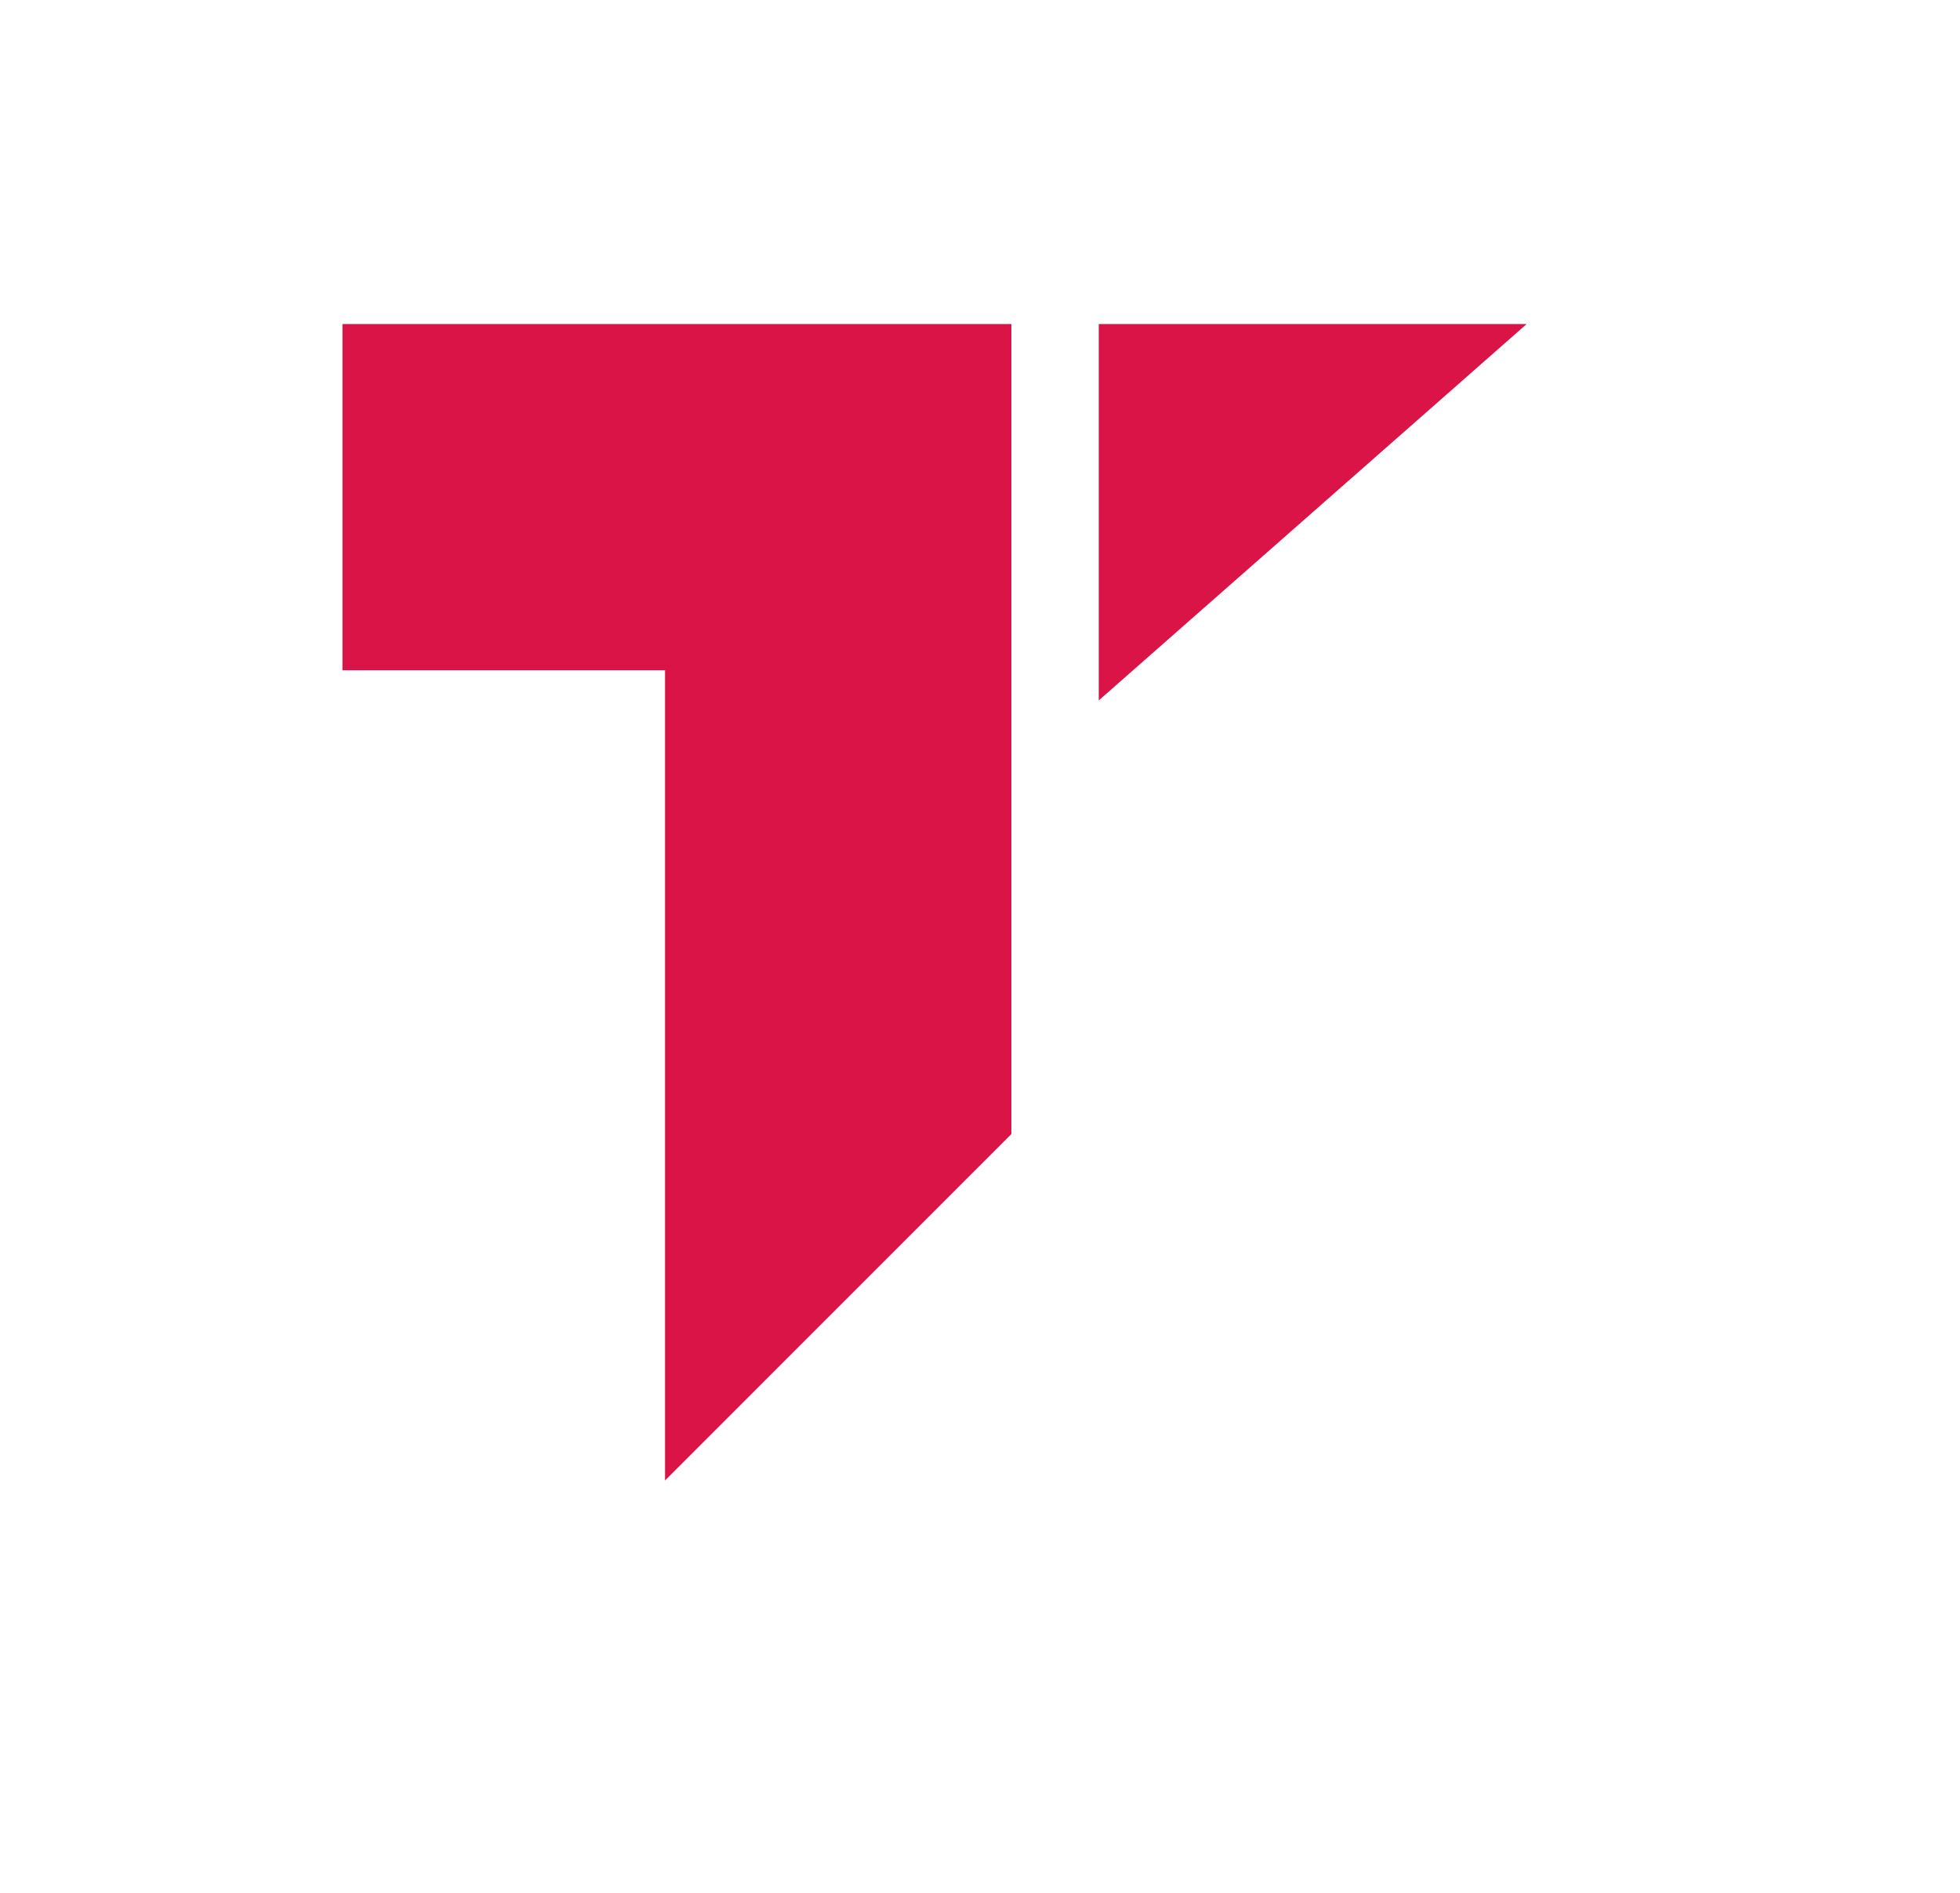 <?xml version="1.0" encoding="utf-8"?>
<!-- Generator: Adobe Illustrator 27.6.1, SVG Export Plug-In . SVG Version: 6.00 Build 0)  -->
<svg version="1.1" id="Capa_2" xmlns="http://www.w3.org/2000/svg" xmlns:xlink="http://www.w3.org/1999/xlink" x="0px" y="0px"
	 viewBox="0 0 288 278.22" style="enable-background:new 0 0 288 278.22;" xml:space="preserve">
<style type="text/css">
	.st0{fill:none;}
	.st1{fill:#DA1446;}
	.st2{fill:#DA1446;stroke:url(#Unnamed_Pattern);stroke-miterlimit:10;}
	.st3{fill:#0866FF;}
	.st4{fill:#FFFFFF;}
	.st5{fill:#0967FF;}
	.st6{fill:#0C68FF;}
	.st7{fill:#0D69FF;}
	.st8{fill:#ECF1F8;}
	.st9{fill:#EDF1F8;}
	.st10{fill:#0765FF;}
	.st11{fill:#F4F8FF;}
	.st12{fill:#1971FF;}
	.st13{fill:#A444FE;}
	.st14{fill:#010101;}
	.st15{fill:#FAFAFA;}
	.st16{fill:#131313;}
	.st17{fill:#040404;}
	.st18{fill:#2A2A2A;}
</style>
<pattern  y="-147.65" width="321.11" height="534.54" patternUnits="userSpaceOnUse" id="Unnamed_Pattern" viewBox="1.68 -534.54 321.11 534.54" style="overflow:visible;">
	<g>
		<rect x="1.68" y="-534.54" class="st0" width="321.11" height="534.54"/>
		<g>
			<path class="st1" d="M322.79-396.48c-3.41-7.72-4.57-16.12-6.4-24.2c-2.74-12.12-9.22-22.28-14.18-33.25
				c-4.41-9.77-11.42-17.82-18.18-25.56c-6.74-7.71-14.64-14.74-22.87-21.34c-13.51-10.84-28.51-18.51-44.33-24.59
				c-10.66-4.1-22.16-5.91-33.47-7.92c-1.11-0.2-2.14-0.78-3.21-1.19c-11.4,0-22.79,0-34.19,0c-11.03,2.36-22.16,4.33-33.06,7.2
				c-12.34,3.25-23.46,9.64-34.32,16.06c-11.69,6.91-22.08,15.61-31.64,25.53c-11.32,11.74-20.87,24.4-27.95,39.06
				c-6.13,12.67-11.36,25.42-14.26,39.46C0-384.24,0.99-361.73,6.2-339.24c3.49,15.06,10.19,29.11,15.95,43.36
				c9.22,22.81,20.46,44.81,32.4,66.32c7.57,13.63,15.23,27.26,23.13,40.73c6.58,11.21,13.34,22.35,19.97,33.53
				c11.32,19.11,23.92,37.46,36.18,56.01c8.44,12.78,17.34,25.26,25.75,38.06c2.56,3.9,3.8,3.01,5.93-0.18
				c8.43-12.63,17.39-24.92,25.44-37.78c7.44-11.89,15.6-23.29,22.61-35.49c5.21-9.06,11.21-17.75,16.77-26.67
				c10.53-16.86,20.7-33.92,30.31-51.33c9.4-17.03,18.56-34.16,27.07-51.68c6.31-12.98,12.32-26.05,17.84-39.37
				c4.4-10.62,9.04-21.07,11.45-32.48c1.43-6.77,2.72-13.77,5.77-20.15C322.79-369.73,322.79-383.11,322.79-396.48z M258.58-372.93
				c-0.77,52.84-44.45,95.59-95.83,95.7c-54.69,0.11-97.33-44.61-97.05-97.73c0.25-49.76,44.21-96.31,96.39-94.67
				C211.03-472.24,259.36-426.32,258.58-372.93z"/>
			<path class="st1" d="M143.6,0c-11.63-2.44-23.33-4.49-34.96-6.91c-10.02-2.08-18.63-6.9-27.62-11.13
				c-8.82-4.15-15.38-10.81-21.95-17.9c-10.4-11.22-11.91-31.48-3.22-43.96c9.09-13.07,21.8-20.85,35.64-27.48
				c4.71-2.25,8-2.02,9.48,3.84c0.9,3.58,3.85,7.28,3.24,10.42c-0.62,3.21-5.95,2.87-8.84,4.81c-7.75,5.22-16.69,8.85-22.19,17.07
				c-4.66,6.95-7.37,13.45,0.71,23.32c11.16,13.63,26.69,19.78,42.6,23.76c22.88,5.72,46.34,6.39,69.98,3.54
				c10.94-1.32,21.7-2.62,31.93-6.71c13.09-5.24,25.98-10.87,34.56-22.98c3.53-4.99,4.58-9.93,1.87-15.88
				c-3.8-8.36-10.87-13.05-18.06-17.7c-3.61-2.34-7.32-4.89-11.36-6.11c-5.43-1.64-5.53-4.28-3.11-8.35
				c0.1-0.16,0.12-0.37,0.19-0.56c4.19-11.54,4.93-12.1,15.8-6.13c11.29,6.21,22.56,12.75,29.78,24.05
				c5.17,8.09,7.71,17.12,5.85,26.58c-3.09,15.72-12.75,26.61-26.83,33.84c-4.52,2.32-8.54,5.47-13.26,7.56
				c-15.56,6.87-32.12,9.41-48.73,11.83C183.78-1,182.32-1.26,181.32,0C168.75,0,156.18,0,143.6,0z"/>
		</g>
	</g>
</pattern>
<g>
	<polygon class="st1" points="148.61,47.62 148.61,166.67 97.72,217.58 97.72,98.5 50.32,98.5 50.32,47.62 	"/>
	<polyline class="st1" points="161.45,102.94 161.45,47.62 224.33,47.62 	"/>
</g>
<g>
	<path class="st2" d="M-250.13-325.1c-3.06,6.39-4.35,13.38-5.77,20.15c-2.4,11.41-7.05,21.87-11.45,32.48
		c-5.51,13.32-11.53,26.38-17.84,39.37c-8.52,17.52-17.67,34.65-27.07,51.68c-9.61,17.4-19.78,34.46-30.31,51.33
		c-5.57,8.92-11.57,17.61-16.77,26.67c-7.01,12.21-15.18,23.6-22.61,35.49c-8.05,12.87-17.01,25.15-25.44,37.78
		c-2.13,3.19-3.37,4.08-5.93,0.18c-8.41-12.8-17.3-25.28-25.75-38.06c-12.25-18.55-24.86-36.9-36.18-56.01
		c-6.62-11.18-13.39-22.32-19.97-33.53c-7.9-13.47-15.57-27.09-23.13-40.73c-11.94-21.51-23.18-43.51-32.4-66.32
		c-5.76-14.25-12.46-28.3-15.95-43.36c-5.21-22.49-6.2-45.01-1.47-67.99c2.89-14.04,8.13-26.79,14.26-39.46
		c7.09-14.66,16.64-27.32,27.95-39.06c9.56-9.92,19.95-18.62,31.64-25.53c10.86-6.42,21.98-12.81,34.32-16.06
		c10.9-2.87,22.03-4.83,33.06-7.2c11.4,0,22.79,0,34.19,0c1.07,0.41,2.1,0.99,3.21,1.19c11.31,2.01,22.81,3.82,33.47,7.92
		c15.82,6.08,30.82,13.75,44.33,24.59c8.23,6.6,16.13,13.63,22.87,21.34c6.77,7.74,13.77,15.79,18.18,25.56
		c4.96,10.98,11.43,21.13,14.18,33.25c1.83,8.08,2.99,16.48,6.4,24.2C-250.13-351.85-250.13-338.48-250.13-325.1z M-410.84-438.37
		c-52.18-1.64-96.14,44.9-96.39,94.67c-0.27,53.12,42.37,97.85,97.05,97.73c51.38-0.11,95.06-42.86,95.83-95.7
		C-313.56-395.07-361.89-440.98-410.84-438.37z"/>
	<path class="st2" d="M-429.32,31.26c-11.63-2.44-23.33-4.49-34.96-6.91c-10.02-2.08-18.63-6.9-27.62-11.13
		c-8.82-4.15-15.38-10.81-21.95-17.9c-10.4-11.22-11.91-31.48-3.22-43.96c9.09-13.07,21.8-20.85,35.64-27.48
		c4.71-2.25,8-2.02,9.48,3.84c0.9,3.58,3.85,7.28,3.24,10.42c-0.62,3.21-5.95,2.87-8.84,4.81c-7.75,5.22-16.69,8.85-22.19,17.07
		c-4.66,6.95-7.37,13.45,0.71,23.32c11.16,13.63,26.69,19.78,42.6,23.76c22.88,5.72,46.34,6.39,69.98,3.54
		c10.94-1.32,21.7-2.62,31.93-6.71c13.09-5.24,25.98-10.87,34.56-22.98c3.53-4.99,4.58-9.93,1.87-15.88
		c-3.8-8.36-10.87-13.05-18.06-17.7c-3.61-2.34-7.32-4.89-11.36-6.11c-5.43-1.64-5.53-4.28-3.11-8.35c0.1-0.16,0.12-0.37,0.19-0.56
		c4.19-11.54,4.93-12.1,15.8-6.13c11.29,6.21,22.56,12.75,29.78,24.05c5.17,8.09,7.71,17.12,5.85,26.58
		c-3.09,15.72-12.75,26.61-26.83,33.84c-4.52,2.32-8.54,5.47-13.26,7.56c-15.56,6.87-32.12,9.41-48.73,11.83
		c-1.33,0.19-2.79-0.06-3.78,1.19C-404.17,31.26-416.74,31.26-429.32,31.26z"/>
</g>
<g>
	<path class="st1" d="M84.93-501.21c2.37-10.64,4.46-21.36,7.21-31.91c1.42-5.45,3.33-10.98,6.14-15.81
		c6.74-11.59,12.44-23.68,21.02-34.4c6.01-7.52,12.66-14.36,19.49-20.73c9.27-8.66,19.53-16.56,31.47-21.79
		c7.69-3.36,14.82-7.94,22.95-10.42c19.94-6.08,40.21-9.52,61.14-8.5c12.55,0.61,24.73,3.57,36.96,5.93
		c7.17,1.39,14.19,4.59,20.7,8.05c11.26,5.99,22.51,11.82,32.73,19.97c8.57,6.84,16.53,14.16,23.61,22.21
		c15.47,17.61,26.99,38.02,32.82,60.62c6.18,23.95,8.2,48.42,1.94,73.2c-3.08,12.21-7.31,23.84-11.64,35.55
		c-5.23,14.15-11.76,27.7-17.84,41.47c-4.52,10.23-10.5,19.59-15.13,29.65c-10.38,22.55-23.35,43.66-35.79,65.03
		c-7.23,12.42-14.79,24.74-22.49,36.93c-7.37,11.68-14.75,23.42-22.03,35.19c-10.05,16.24-21.07,31.88-31.96,48.19
		c-5.58-5.04-7.74-11.87-11.94-17.29c-8.12-10.46-14.95-21.93-22.01-33.11c-12.35-19.58-24.81-39.12-36.67-59.03
		c-7.27-12.19-14.52-24.47-21.47-36.8c-6.35-11.26-13.54-22.2-18.4-34.37c-2.67-6.68-7.28-12.57-10.18-19.18
		c-6.17-14.05-14.17-27.24-18.98-41.94c-2.6-7.96-6.65-15.43-9.76-23.24c-5.3-13.29-7.63-27.39-10.88-41.24
		c-0.22-0.93-0.67-1.81-1.02-2.71C84.93-481.54,84.93-491.38,84.93-501.21z M245.75-186.61c6.46-4.93,8.35-12.75,12.93-18.7
		c9.08-11.82,16.13-24.95,24.5-37.23c7.41-10.88,13.1-22.93,20.43-33.87c8.19-12.21,15.52-24.98,22.28-37.89
		c6.03-11.52,12.85-22.64,18.8-34.22c8.29-16.13,16.73-32.25,24.05-48.78c7.53-17.01,14.07-34.49,19.75-52.4
		c9.4-29.64,5.88-58.02-3.31-86.19c-4.5-13.81-12.32-26.42-21.34-38.13c-10.56-13.71-22.88-25.85-37.47-34.57
		c-11.97-7.15-24.53-13.58-38.64-17.43c-39.14-10.66-76.05-7.08-111.85,11.7c-20.05,10.52-36.56,25.02-49.8,43.2
		c-10.14,13.93-17.73,29.13-22.4,45.93c-5.22,18.77-8.48,37.61-4.59,56.88c3.31,16.41,7.58,32.64,14.36,48.06
		c2.52,5.72,5.86,11.19,7.59,17.14c4.12,14.17,12.76,26.14,18.34,39.6c2.83,6.83,7.99,12.73,10.54,19.63
		c4.64,12.52,12.61,23.19,18.82,34.76c7.13,13.29,15.18,26.28,23.16,39.2c6.83,11.06,13.5,22.32,20.47,33.25
		c8.24,12.93,16.22,26.12,25.28,38.58C240.45-194.3,242.18-189.72,245.75-186.61z"/>
	<path class="st1" d="M243.86-125.91c18.37,0.16,33.86-2.82,49.42-6.08c13.53-2.83,25.3-8.79,36.35-16.62
		c5.89-4.18,10.26-9.68,12.64-16.56c2.64-7.65-2.96-20.06-10.95-25.44c-7.77-5.23-15.43-10.62-24.19-14.06
		c-2.02-0.8-2.24-1.78-1.56-3.52c0.86-2.19,1.66-4.4,2.46-6.62c0.83-2.28,2.35-2.32,4.2-1.35c7.4,3.87,14.9,7.56,22.15,11.67
		c7.16,4.05,11.93,10.79,16.16,17.42c8.52,13.33,5.29,27.96-4.56,39.87c-12.77,15.43-29.96,23.02-47.92,27.46
		c-25.24,6.24-51.23,9.09-77.44,4.78c-16.78-2.76-33.51-5.08-48.99-13.01c-14.55-7.46-28.06-16.01-33.44-32.34
		c-3.65-11.09-1.4-21.46,6.18-31.27c9.3-12.05,22-18.17,35.11-24.23c2.69-1.24,3.81-1.22,4.52,1.77c0.45,1.89,1.32,3.68,2.09,5.48
		c0.98,2.31,0.22,3.43-2.11,4.32c-8.98,3.44-16.9,8.87-24.48,14.56c-14.62,10.96-11.95,32.39,3.85,41.74
		c8.9,5.27,17.39,11.03,27.36,14.12c0.92,0.29,1.86,0.55,2.8,0.75C210.9-129.3,228.26-125.21,243.86-125.91z"/>
	<path class="st1" d="M246.2-571.24c50.32,0.02,88.46,40.44,87.27,89.6c-1.21,49.89-40.86,86.18-88.04,85.8
		c-49.84-0.4-88.78-40.08-87.11-91.27C159.83-533.4,197.19-571.61,246.2-571.24z M320.88-482.95
		c-0.28-43.27-32.36-75.23-74.03-75.65c-42.96-0.43-74.58,31.49-75.78,73.08c-1.26,43.66,33.71,76.89,74.32,77.23
		C285.89-407.97,320.22-440.45,320.88-482.95z"/>
</g>
<g>
	<g>
		<path class="st1" d="M418.91-379.45c-0.79-19.6,5.83-39.83,17.97-58.1c6.56-9.87,15.29-18.01,24.36-25.88
			c8.31-7.22,17.24-13.32,26.78-18.33c19.76-10.38,40.92-15.76,63.38-12.93c13.14,1.65,23.54,9.24,30.21,20.18
			c4.49,7.37,6.23,16.47,8.97,24.86c5.7,17.47,11.28,34.99,16.86,52.5c4.11,12.88,8.91,25.43,7.88,39.59
			c-0.67,9.13-3.92,16.97-8.07,24.45c-6.27,11.3-14.69,21.04-24.84,29.24c-5.13,4.14-5.32,8.9-2.27,14.69
			c7.28,13.82,15.8,26.88,24.33,39.91c8.24,12.58,17.22,24.67,25.98,36.9c7.5,10.47,14.73,21.16,22.84,31.14
			c7.79,9.59,16.45,18.48,24.92,27.51c7.86,8.37,15.82,16.65,23.99,24.71c8.87,8.74,17.62,17.62,26.68,26.19
			c8.83,8.35,17.6,16.72,27.07,24.34c4.17,3.35,8.19,3.05,12.64,0.14c7.24-4.73,12.92-11.44,20.94-15.29
			c10.71-5.14,21.65-5.96,33.2-4.6c13.62,1.6,24.83,9.24,37.14,14.09c11.06,4.36,21.97,9.15,32.72,14.24
			c12.39,5.88,25.02,11.21,37.53,16.8c10.62,4.74,14.85,14.75,16.52,25.38c1.06,6.73,0.76,13.78-0.56,20.7
			c-3.66,19.26-10.02,37.53-20.86,53.86c-5.77,8.7-13.24,16.25-21.25,23.09c-10.82,9.25-22.7,17.05-36.16,21.58
			c-19.82,6.67-39.91,8-60.71,2.87c-16.44-4.05-31.86-10.3-46.56-18.08c-10.6-5.61-20.7-12.39-30.6-19.41
			c-8.69-6.15-17.16-12.61-25.5-19.14c-11.26-8.82-21.77-18.64-32.23-28.42c-10.5-9.82-20.68-19.98-30.74-30.25
			c-14.82-15.13-29.41-30.48-43.25-46.54c-8.99-10.44-18.76-20.21-27.6-30.77c-9.3-11.1-17.99-22.72-26.78-34.23
			c-12.06-15.8-24.18-31.56-35.85-47.66c-8.04-11.09-15.44-22.65-22.94-34.12c-6.49-9.92-12.91-19.91-19.04-30.06
			c-7.37-12.21-14.27-24.67-20.46-37.55c-4.36-9.09-8.46-18.26-12.01-27.69C425.37-331.24,418.57-353.23,418.91-379.45z
			 M831.67,77.02c24.45,1.75,43.94-8.6,61.1-23.5c10.13-8.8,18.41-19.52,23.86-32.27c5.62-13.15,10.34-26.4,10.25-40.86
			c-0.04-7.07-0.08-14.18-8.77-17.44c-12.27-4.59-24.23-9.98-35.96-15.86c-4.67-2.34-9.58-4.19-14.36-6.3
			c-10.31-4.55-20.58-9.19-30.91-13.68c-10.41-4.53-20.54-8.9-32.7-5.52c-9.86,2.74-15.62,10.55-23.45,15.71
			c-8.99,5.93-17.73,8.97-28.47,4.74c-5.5-2.16-9.65-5.74-13.88-9.34c-13.22-11.23-25.52-23.43-37.9-35.58
			c-12.06-11.83-23.8-23.97-35.47-36.16c-12.11-12.65-23.67-25.8-34.35-39.8c-12.7-16.64-24.88-33.67-36.95-50.73
			c-11-15.54-20.63-32.11-30.05-48.69c-8.3-14.62-6.75-30.22,6.44-41.26c8.35-7,15.55-14.8,20.47-24.38
			c3.88-7.56,7.31-15.81,4.88-24.53c-4.22-15.16-9-30.18-13.78-45.18c-5.08-15.96-10.37-31.86-15.71-47.73
			c-2-5.94-6.27-10.13-12.16-11.88c-12.3-3.67-24.81-1.73-36.81,1.03c-18.5,4.24-33.77,15.18-47.65,27.56
			c-11.91,10.63-21.42,23.33-26.35,38.96c-5.87,18.59-5.28,37.64-1.44,56.12c4.56,21.9,13.17,42.67,23.52,62.63
			c6.3,12.16,13.02,24.05,19.89,35.9c8.83,15.22,18.78,29.71,28.54,44.29c9.4,14.04,20.42,27,29.98,40.95
			c10.86,15.86,23.14,30.62,34.8,45.83c10.91,14.24,23.27,27.43,35.57,40.61C627.28-64.97,640.21-50.1,654-36.08
			c16.92,17.19,34.23,33.96,52.68,49.59c9.79,8.29,19.57,16.66,29.9,24.14c15.76,11.41,32.13,22.04,50.45,29.29
			C801.63,72.71,816.15,78.37,831.67,77.02z"/>
	</g>
</g>
<g>
	<path class="st1" d="M1347.03-176.77v-138.07h-0.09c-0.12-13.31,0.79-26.63-0.61-39.92c-1.94-18.34-15.19-31.84-31.29-36.87
		c-8.27-2.57-16.82-1.51-25.24-1.52c-123.88-0.07-247.76-0.03-371.64-0.12c-9.55,0-18.36,1.79-26.3,7.31
		c-12.2,8.49-19.88,19.82-19.93,34.91c-0.21,69.15,0,138.31-0.18,207.46c-0.03,11.41,3.01,21.35,10.39,30.02
		c8.13,9.55,18.22,15.71,30.89,15.76c65.33,0.19,130.68,0.09,196.02,0.09v0.07c64.5,0,128.99-0.03,193.49,0.01
		c12.72,0,23.4-4.38,32.28-13.65c7.73-8.07,11.66-17.78,12.1-28.65C1347.41-152.21,1347.11-164.5,1347.03-176.77z M913.05-378.56
		c52.72-0.66,105.42-0.22,158.13-0.28c75.9-0.1,151.82-0.03,227.73,0c4.93,0.01,9.91-0.1,14.97,2.29
		c-4.65,3.63-9.03,7.31-13.66,10.64c-9.21,6.64-18.61,13.02-27.85,19.62c-11.51,8.19-22.95,16.49-34.39,24.77
		c-11.63,8.42-23.16,16.98-34.85,25.31c-13.08,9.31-26.21,18.57-39.22,27.99c-9.66,7-19.29,14.08-28.94,21.11
		c-16.13,11.74-38.65,10.27-54.29-2.32c-6.94-5.61-14.61-10.27-21.77-15.59c-15.7-11.66-31.62-22.96-47.53-34.31
		c-15.89-11.35-31.82-22.67-47.5-34.31c-11.83-8.76-23.94-17.12-35.76-25.86c-7.62-5.65-15.16-11.48-23.71-16.95
		C907.62-377.83,910.22-378.51,913.05-378.56z M896.96-126.63c-4.83,3.98-4.89,4.02-7.51-1.47c-1.93-4.04-3.11-8.22-3.09-12.84
		c0.1-34.86,0.06-69.74,0.06-104.61c-0.01-34.98,0.01-69.98-0.03-104.97c0-5.26,1.72-9.9,4.26-14.37c1.3-2.26,2.56-2.39,4.6-0.87
		c9.09,6.77,18.12,13.62,27.42,20.08c16.94,11.78,33.37,24.26,50.14,36.27c11.48,8.22,23.05,16.31,34.54,24.53
		c16.39,11.74,32.76,23.49,49.1,35.3c5.76,4.17,5.7,4.25-0.13,8.39c-12.11,8.6-24.44,16.89-36.24,25.89
		c-9.02,6.88-18.42,13.23-27.46,20.06c-14.83,11.23-30.28,21.63-45.41,32.46c-16,11.44-31.93,22.96-47.9,34.45
		C898.53-127.75,897.69-127.24,896.96-126.63z M1301.75-111.96c-121.8-0.01-243.62-0.04-365.42-0.12
		c-8.25-0.01-16.52,0.42-24.77-0.21c-2.41-0.18-4.53-1-7.24-1.97c9.48-6.76,18.49-13.17,27.49-19.62
		c11.8-8.45,23.58-16.91,35.33-25.39c16.06-11.59,32.08-23.22,48.13-34.82c16.54-11.95,33.07-23.89,49.62-35.84
		c2.33-1.69,4.77-3.26,7-5.1c1.87-1.53,3.36-1.15,5.13,0.13c9.76,7.1,20.78,10.26,32.76,10.23c11.39-0.01,22.01-2.92,31.28-9.58
		c3.18-2.29,5.16-1.57,7.8,0.42c10.53,7.88,21.1,15.71,31.77,23.43c14.19,10.24,28.48,20.32,42.7,30.53
		c15.71,11.27,31.4,22.59,47.08,33.89c14.29,10.3,28.59,20.63,42.85,30.96c0.16,0.1,0.18,0.42,0.3,0.76
		C1309.85-112.18,1305.79-111.96,1301.75-111.96z M1327.58-125.16c-1.09,1.72-1.93,2.02-3.3,0.67c-3.92-3.83-8.67-6.5-13.07-9.66
		c-15.79-11.32-31.55-22.67-47.32-33.98c-16.18-11.62-32.23-23.41-48.51-34.88c-17.43-12.26-34.49-25.04-51.76-37.51
		c-6.65-4.81-6.79-4.8-0.02-9.69c18.19-13.14,36.49-26.15,54.67-39.31c14.5-10.48,28.69-21.38,43.37-31.56
		c12.63-8.76,24.85-18.06,37.47-26.82c8.43-5.86,16.61-12.08,24.98-18.03c0.73-0.52,1.7-2.62,3.09-0.42
		c2.77,4.41,5.29,8.87,5.29,14.31c0,9.24,0.09,18.48,0.16,27.7c0.03,3.17-0.06,6.34,0.04,9.49v135.36c-0.04,0.4-0.06,0.81-0.06,1.23
		c-0.01,11.54-0.15,23.1,0.09,34.64C1332.86-136.85,1331.14-130.84,1327.58-125.16z"/>
</g>
<g>
	<path class="st3" d="M1909.21-298.85c-0.83-1.37-1.67-2.75-2.5-4.12c4.82-1.91,2.72-4.94,1.27-7.86c-0.58-1.17-1.07-2.41-1.81-3.47
		c-1.11-1.62-2.41-3.12-3.62-4.67c-0.61,0-1.21,0-1.82-0.01c-0.39-2.67-0.78-5.34-1.16-8c-0.28-1-0.57-1.99-0.85-2.99
		c-2.44-3.7-1.16-7.78-1.16-11.72c-0.02-71.7-0.07-143.4,0.04-215.1c0.02-12.39,0.75-24.79,1.16-37.18c4.6-2.41,4.64-2.75,0.7-6.03
		c0.43-2.32,0.85-4.64,1.28-6.97c1.89-1.16,4.1-2.03,5.58-3.58c1.1-1.16,1.23-3.22,1.88-4.85c1.13-2.86,3.37-5.9-1.49-7.57
		c1.22-2.1,2.45-4.19,3.67-6.29c3.54,3.08,4.56-0.77,5.87-2.47c1.26-1.64,2.94-4.18-0.91-5.32c0.44-0.63,0.87-1.27,1.31-1.9
		c2.14-0.78,4.35-1.42,6.33-2.49c0.24-0.13-0.75-2.54-1.17-3.9c2.8-2.79,5.59-5.58,8.39-8.37c1.63,0.2,3.25,0.41,4.88,0.61
		c-0.09-1.42-0.19-2.84-0.28-4.26c0.59-0.5,1.18-0.99,1.77-1.49c1.55,0.47,3.99,1.76,4.48,1.24c1.28-1.38,1.72-3.55,2.49-5.4
		c1.93-1.03,3.87-2.06,5.8-3.08c4.84,3.05,10.51,0.65,11.21-4.74c2.98-0.77,5.97-1.55,8.95-2.32c0.84,0.94,1.69,1.88,2.53,2.82
		c1.17-1.49,2.35-2.97,3.52-4.46c6.32-0.44,12.64-0.88,18.96-1.32c0.52,4.1,3.72,3.09,6.2,3.09c58.64,0.04,117.28,0.03,175.93,0.03
		c15.49,0,30.99,0.09,46.48-0.12c1.82-0.03,3.62-1.76,5.43-2.71c6.34,0.58,12.69,1.17,19.03,1.75c1.23,1.26,2.46,2.51,3.69,3.77
		c0.76-0.84,1.52-1.68,2.28-2.53c3,0.66,6,1.33,9,1.99c0.7,5.39,6.36,7.79,11.21,4.75c1.93,1.03,3.86,2.05,5.79,3.08
		c0.46,5.81,1.79,6.74,7.08,4.98c0.55,0.22,1.1,0.44,1.65,0.66c-0.09,1.42-0.19,2.84-0.28,4.26c1.62-0.2,3.25-0.41,4.87-0.61
		c2.8,2.79,5.6,5.57,8.39,8.36c-0.42,1.36-1.41,3.77-1.16,3.9c1.98,1.08,4.19,1.72,6.33,2.5c0.44,0.63,0.87,1.27,1.31,1.9
		c-0.63,1.18-2.06,2.63-1.76,3.48c1.09,3.09,2.79,5.94,6.89,5.47c0.28,0.38,0.56,0.75,0.83,1.13c0.28,0.33,0.56,0.65,0.83,0.98
		c0.28,1.26,0.56,2.53,0.85,3.79c-3.59,2.31-1.43,4.77-0.17,7.19c0.55,1.06,1.79,2.17,1.65,3.1c-0.55,3.69,1.41,4.72,4.48,4.93
		c0.42,2.66,0.84,5.32,1.26,7.98c-0.65,0.9-1.3,1.8-1.95,2.7c1.24,0.77,2.47,1.54,3.71,2.32c0.39,13.58,1.09,27.16,1.11,40.74
		c0.12,66.44,0.05,132.88,0.05,199.32c0,6.67,0.93,13.53-0.29,19.98c-1.73,9.13-5.07,17.95-7.72,26.91
		c-0.24,0.35-0.49,0.69-0.73,1.04c-1.08,2.34-2.16,4.68-3.23,7.02c-0.83,0.02-2.03-0.29-2.41,0.13c-1.92,2.12-3.79,4.33-5.27,6.76
		c-0.3,0.5,1.14,2.07,1.79,3.14c-2.57,7.18-8.97,11-14.01,16.01c-5.27-1.82-6.77-0.75-7.05,5.05c0,0,0.03-0.03,0.03-0.03
		c-1.91,0.13-3.83,0.26-5.74,0.39c0.18,1.31,0.36,2.61,0.54,3.92c-4.03,3.46-8.51,5.97-13.84,6.75c-0.84-4.96-4.03-2.66-6.3-1.75
		c-1.44,0.58-4.28,1.91-0.86,4.01c-2.29,0.82-4.58,1.63-6.88,2.45c-0.77-1.17-1.54-2.34-2.3-3.51c-1.22,1.6-2.44,3.2-3.65,4.8
		c-7.01,0.57-14.03,1.14-21.04,1.71c0.01-3.98-3.03-2.78-5.07-2.79c-26.98-0.06-53.96-0.04-80.94-0.04
		c-0.33-4.95-0.95-9.9-0.96-14.85c-0.08-40.62-0.02-81.25-0.12-121.87c-0.01-2.09-1.18-4.17-1.81-6.26c0-0.34,0-0.68-0.01-1.03
		c0.12-0.08,0.34-0.17,0.34-0.24c-0.02-0.24-0.12-0.48-0.19-0.71c1.55-0.26,3.1-0.75,4.65-0.75c15.96-0.06,31.92,0,47.88-0.09
		c1.65-0.01,3.29-0.77,4.94-1.18c0.14-0.33,0.29-0.65,0.43-0.98c0.56-0.58,1.13-1.16,1.69-1.74c-0.56-0.41-1.12-0.83-1.68-1.24
		c-0.03-0.35-0.06-0.69-0.09-1.04c0.36-0.67,0.73-1.34,1.09-2.01c0.48-0.33,0.95-0.67,1.43-1c-0.48-0.33-0.95-0.67-1.43-1
		c0.33-1.02,0.66-2.04,0.99-3.05c0.56-0.41,1.12-0.82,1.69-1.22c-0.56-0.57-1.12-1.15-1.68-1.72c0.21-0.67,0.42-1.33,0.63-2
		c0.12-0.33,0.25-0.67,0.37-1c0.48-0.33,0.95-0.67,1.43-1c-0.48-0.33-0.95-0.67-1.43-1c0.33-1,0.67-2,1-3
		c0.56-0.42,1.12-0.85,1.68-1.27c-0.56-0.58-1.12-1.15-1.68-1.73c0.33-1,0.67-2,1-3c0.33-1.32,0.67-2.65,1-3.97
		c0-0.34,0-0.68,0-1.03c0.2-1.03,0.4-2.07,0.6-3.1c0.01-0.63,0.03-1.27,0.04-1.9c0.12-0.33,0.24-0.67,0.35-1
		c0.19-0.71,0.38-1.41,0.57-2.12c0.14-0.96,0.28-1.92,0.43-2.88c0.2-1.03,0.41-2.07,0.61-3.1c0.13-0.97,0.27-1.93,0.4-2.9
		c0.19-0.71,0.37-1.41,0.56-2.12c0.15-0.96,0.29-1.92,0.44-2.88c0.21-1.03,0.41-2.06,0.62-3.09c0.13-0.97,0.26-1.94,0.39-2.91
		c0.47-0.29,0.95-0.58,1.42-0.88c-0.55-0.37-1.1-0.73-1.65-1.1c-0.33-0.06-0.63-0.01-0.92,0.15c-2.48-0.06-4.96-0.16-7.44-0.17
		c-19.86-0.08-39.73-0.14-59.59-0.2c-0.29-0.26-0.58-0.53-0.87-0.79c-0.01-1.34-0.02-2.68-0.03-4.01c0.64-1.28,1.78-2.55,1.83-3.86
		c0.21-5.37,0.09-10.76,0.09-16.14c-0.63-0.67-1.26-1.33-1.89-2c0.02-0.67,0.04-1.33,0.06-2c0.93-0.84,2.44-1.53,2.69-2.54
		c0.65-2.59,0.56-5.36,1.09-8c2.72-13.36,9.51-23.13,23.57-26.51c0.99-0.24,1.65-1.85,2.47-2.83c0.68,0.01,1.37,0.02,2.05,0.03
		c3.04,3.35,5.11,1.79,6.88-1.35c1.02-0.28,2.04-0.55,3.07-0.83c0.33,0.14,0.66,0.28,1,0.43c0.5,0.93,1,2.67,1.5,2.67
		c4.59,0.02,9.18-0.22,13.76-0.55c0.3-0.02,0.5-1.39,0.74-2.13c0.33-0.14,0.66-0.29,0.99-0.43c2.67,0.4,5.33,0.8,8,1.2
		c0.57,0.56,1.15,1.12,1.72,1.69c0.43-0.56,0.85-1.11,1.28-1.67c0.64-0.3,1.27-0.6,1.91-0.89c4.98,0.91,3.94-3.21,3.97-5.42
		c0.21-15.81,0.1-31.63,0.12-47.45c0-4.64-2.73-7.92-6.62-8.92c-6.72-1.74-13.7-2.97-20.63-3.33c-10.31-0.54-20.67-0.28-31.01-0.11
		c-7.29,0.12-14.67,0.06-21.84,1.17c-6.88,1.07-13.58,3.43-20.27,5.52c-1.71,0.54-3.07,2.22-4.59,3.38
		c-0.66,0.33-1.33,0.66-1.99,0.99c-3.82-1.17-11.41,2.97-12.94,7.06l0.05-0.06c-1.36,1.04-2.71,2.08-4.07,3.12
		c-0.36,0.58-0.73,1.17-1.09,1.75c-2.64,2.68-5.27,5.36-7.91,8.04c-0.28,0.03-0.55,0.06-0.83,0.07c-3.92-0.33-4.18,2.3-4.16,5.15
		c0.06,0.29-0.01,0.54-0.2,0.77c-0.26,0.39-0.52,0.79-0.78,1.18c0,0,0.09-0.07,0.08-0.07c-1.47,1.12-3.44,1.93-4.34,3.4
		c-6.39,10.44-9.1,22.19-11.48,34.01c-0.14,0.68,0.95,1.6,1.47,2.41c0.05,1.02,0.11,2.04,0.17,3.06c-0.28,0.01-0.56,0.03-0.84,0.06
		c-0.67,0.51-1.33,1.01-1.99,1.52c0.56,0.45,1.11,0.91,1.67,1.36c0.06,2.02,0.11,4.04,0.17,6.06c-0.38,0.33-0.76,0.66-1.15,1
		c-2.66,1.32-2.67,2.65-0.02,4c0.11,0.33,0.22,0.67,0.33,1c-0.14,0.27-0.18,0.56-0.12,0.86c0.04,0.58,0.08,1.16,0.12,1.74
		c-0.04,2.46-0.08,4.93-0.12,7.39c-0.68,1.44-1.9,2.86-1.96,4.33c-0.24,5.47-0.35,10.97-0.02,16.43c0.28,4.69-1.2,6.51-6.14,6.35
		c-9.95-0.33-19.92-0.1-29.88-0.1c-2.01,0-4.22-0.31-4.06,2.81c-0.67,0.4-1.35,0.8-2.02,1.19c-0.66,1.3-1.89,2.59-1.89,3.89
		c-0.12,18.78-0.13,37.56,0.01,56.34c0.01,1.24,1.34,2.47,2.06,3.71c1.99,0.1,3.97,0.27,5.96,0.29c11.62,0.11,23.25,0.19,34.87,0.28
		c0.34,6.94,0.95,13.88,0.96,20.83c0.09,39.6,0.02,79.19,0.13,118.79c0.01,2,1.25,4,1.92,6.01c-0.32,0.62-0.63,1.23-0.95,1.85
		c-0.38,0.27-0.75,0.55-1.13,0.82c-1.66-1.27-3.3-3.62-4.97-3.64c-17.99-0.27-36-0.15-53.99-0.18c-2.69-0.01-4.09,1.07-3.96,3.85
		c-6.35-0.57-12.69-1.15-19.04-1.72c-1.22-1.6-2.44-3.2-3.65-4.8c-0.77,1.17-1.54,2.34-2.3,3.51c-1.68-0.57-3.36-1.14-5.04-1.72
		c0.41-3.89-2.33-5.16-5.27-5.58c-1.1-0.15-2.45,1.48-3.68,2.29c-4.46-0.97-9.62-0.45-12.04-5.72c-0.87-1.94-1.73-3.89-2.6-5.83
		c-1.14,0.61-2.27,1.22-3.41,1.83c-0.67-0.34-1.34-0.67-2.01-1.01c-0.08-1.61,0.33-4.32-0.34-4.62c-1.64-0.74-3.78-0.36-5.72-0.44
		c-4.26-4.15-8.59-8.24-12.73-12.5c-0.79-0.81-0.87-2.32-1.28-3.51c0.67-0.9,1.94-1.82,1.91-2.69
		C1917.22-295.21,1912.99-298.79,1909.21-298.85z"/>
	<path class="st4" d="M2204.7-449.98c-0.13,0.97-0.27,1.93-0.4,2.9c-0.2,1.03-0.41,2.07-0.61,3.1c-0.14,0.96-0.28,1.92-0.43,2.88
		c-0.3,0.37-0.6,0.75-0.9,1.12c-0.47,0.33-0.95,0.66-1.42,0.99c0.46,0.34,0.93,0.67,1.39,1.01c-0.01,0.63-0.03,1.27-0.04,1.9
		c-0.2,1.03-0.4,2.07-0.6,3.1c0,0.34,0,0.68,0,1.03c-0.33,1.32-0.67,2.65-1,3.97c-0.33,1-0.67,2-1,3c0,1,0,2,0,3c-0.33,1-0.67,2-1,3
		c-0.11,0.33-0.22,0.67-0.33,1c-0.47,0.33-0.95,0.65-1.42,0.98c0.46,0.34,0.92,0.68,1.38,1.02c-0.21,0.67-0.42,1.33-0.63,2
		c-0.11,0.33-0.22,0.67-0.33,1c-0.47,0.33-0.95,0.67-1.42,1c0.47,0.35,0.93,0.71,1.4,1.06l0.34-0.12c-0.33,1.02-0.66,2.04-0.99,3.05
		c-0.11,0.33-0.22,0.67-0.33,1c-0.25,1-0.51,2.01-0.76,3.01c0.03,0.35,0.06,0.69,0.09,1.04l-0.33-0.09
		c-1.5,1.31-3.15,2.62-0.11,4.05c-1.65,0.41-3.29,1.17-4.94,1.18c-15.96,0.09-31.92,0.03-47.88,0.09c-1.55,0.01-3.1,0.49-4.65,0.75
		c-0.05,0.32-0.1,0.64-0.15,0.95c0,0.34,0,0.68,0.01,1.03c-0.06,32.72-0.16,65.43-0.18,98.15c-0.01,14.94,0.12,29.89,0.18,44.83
		c-0.01,0.99-0.03,1.98-0.04,2.98c-26.02,0.01-52.04,0.02-78.05,0.03c-0.33-0.34-0.66-0.69-0.99-1.03c0,0,0.03,0.02,0.03,0.02
		c0.32-0.61,0.63-1.23,0.95-1.84c0.09-0.82,0.25-1.65,0.25-2.47c0.01-46.32,0.01-92.65,0.01-138.97c0-0.83,0.32-2.02-0.1-2.42
		c-0.84-0.81-2.09-1.2-3.18-1.76c-11.62-0.09-23.25-0.17-34.87-0.28c-1.99-0.02-3.97-0.19-5.96-0.29
		c-0.06-21.32-0.12-42.63-0.17-63.95c0.67-0.4,1.35-0.8,2.02-1.19c13.67,0.01,27.34,0.02,41.01,0.03c0.34,0.07,0.67,0.13,1.01,0.2
		c0.31,0.5,0.61,0.99,0.92,1.49c0.19-0.19,0.39-0.38,0.58-0.58c-0.49-0.31-0.99-0.62-1.48-0.93c-0.01-0.34-0.01-0.68-0.02-1.02
		c0.01-9.67,0.02-19.33,0.03-29c0.04-2.46,0.08-4.93,0.12-7.39c-0.04-0.58-0.08-1.16-0.12-1.74c-0.05-0.3-0.01-0.59,0.12-0.86
		c4.46-1.41,2.73-3.69,0.84-5.99c-0.06-2.02-0.11-4.04-0.17-6.06c0,0,0.33,0.11,0.33,0.11c0.28-1.02,0.56-2.04,0.84-3.05
		c-0.06-1.02-0.11-2.04-0.17-3.06l0.33,0.11c0.88-0.46,1.76-0.91,2.64-1.37c-0.6-0.56-1.2-1.12-1.79-1.68
		c0.07-0.67,0.15-1.34,0.22-2.01c0.24-1,0.48-2.01,0.72-3.01c0.07-1,0.15-2,0.23-3.01c0.27-0.33,0.54-0.65,0.81-0.98
		c1.54-4.43,3.09-8.86,4.64-13.29c0.13-0.55,0.26-1.1,0.39-1.65l0.05-0.03c5.31-1.26,6.87-4.22,4.38-8.32
		c0.58-1.53,1.16-3.06,1.73-4.58c0,0-0.09,0.07-0.09,0.06c0.26-0.39,0.52-0.79,0.78-1.18c0.2-0.22,0.26-0.48,0.2-0.77
		c1.39-1.72,2.78-3.43,4.16-5.15c0.28-0.01,0.55-0.04,0.83-0.07c6.44-0.2,7.8-1.58,7.91-8.04c0.36-0.58,0.73-1.17,1.09-1.75
		c1.36-1.04,2.71-2.08,4.07-3.12c0,0-0.05,0.06-0.05,0.06c0.96-0.4,1.92-0.79,2.89-1.19c2.64,1.94,3.98,1.28,4-2.01
		c2.02-1.29,4.04-2.57,6.06-3.86c0.66-0.33,1.33-0.66,1.99-0.99c1.32-0.29,2.64-0.58,3.96-0.87c0.63,0.52,1.26,1.04,1.88,1.56
		c0.37-0.78,0.75-1.57,1.12-2.35c1-0.32,1.99-0.65,2.99-0.97c2.26,2.86,3.24,1.24,4-1.14c1.33-0.38,2.67-0.75,4-1.13
		c2.04,3.29,3.09,1.46,4.05-0.79l0.36-0.18l0.39,0.09c1.17,2.07,2.25,2.36,3.2-0.16c4.67-0.66,9.33-1.31,14-1.97
		c0.61,0.91,1.23,1.82,1.84,2.72c1.05-0.92,2.11-1.84,3.16-2.75c6,0,12,0,18,0c0.74,0.84,1.48,1.67,2.22,2.51
		c0.59-0.83,1.19-1.65,1.78-2.48c3,0.32,6,0.64,9,0.97c0.92,2.43,1.92,2.48,3,0.1c6.33,0.99,12.67,1.98,19,2.96
		c0.95,0.92,1.9,1.84,2.85,2.76c0.02,18.76,0.04,37.51,0.06,56.27c-0.64,0.3-1.27,0.6-1.91,0.9c-1,0-2-0.01-3-0.01
		c-2.67-0.4-5.33-0.8-8-1.2c-0.61-1.01-1.14-2.83-1.84-2.89c-4.35-0.4-8.75-0.63-13.1-0.37c-1.08,0.06-2.04,2.14-3.06,3.29
		c-1.02,0.28-2.04,0.55-3.07,0.83c-1.31-0.03-2.62-0.05-3.94-0.08c-0.51-0.53-1.03-1.05-1.54-1.58c-0.5,0.89-1.01,1.78-1.51,2.68
		l0.11,0.33c-0.68-0.01-1.37-0.02-2.05-0.03c-0.32-0.04-0.65-0.08-0.97-0.12c-0.34,0.27-0.67,0.54-1.01,0.81c-1,0.08-2,0.16-3,0.24
		c-1,0.34-2,0.67-3.01,1.01c-0.34,0.25-0.68,0.51-1.02,0.76c-0.99-0.55-2.61-1.78-2.86-1.54c-0.95,0.89-1.46,2.26-2.14,3.45
		c-2.68,2.42-5.36,4.83-8.04,7.25c-3.22-0.24-3.02,1.97-2.93,4.1c-1.4,3.97-2.8,7.94-4.2,11.91c-0.27,1.34-0.54,2.69-0.81,4.03
		c-0.06,0.99-0.12,1.98-0.19,2.97c-0.56,0.43-1.11,0.85-1.67,1.28c0.56,0.57,1.12,1.15,1.68,1.72c0.11,0.67,0.22,1.33,0.34,2
		c-0.02,0.67-0.04,1.33-0.06,2c-0.01,1-0.02,1.99-0.03,2.99c0,6.34,0,12.67,0,19.01c0.01,1.34,0.02,2.68,0.03,4.01
		c0.29,0.26,0.58,0.53,0.87,0.79c19.86,0.06,39.73,0.12,59.59,0.2c2.48,0.01,4.96,0.11,7.44,0.17c0.27,0.27,0.55,0.54,0.82,0.81
		c0.11,0.34,0.22,0.67,0.33,1.01c-0.13,0.97-0.26,1.94-0.39,2.91c-0.21,1.03-0.41,2.06-0.62,3.09c-0.15,0.96-0.29,1.92-0.44,2.88
		C2205.07-451.39,2204.89-450.68,2204.7-449.98z"/>
	<path class="st3" d="M2228.54-675.81c-1.81,0.94-3.61,2.68-5.43,2.71c-15.49,0.22-30.99,0.12-46.48,0.12
		c-58.64,0-117.28,0.01-175.93-0.03c-2.47,0-5.67,1.01-6.2-3.09c1.71-0.29,3.41-0.83,5.12-0.83c74.41-0.04,148.82-0.04,223.24,0.01
		C2224.75-676.92,2226.65-676.19,2228.54-675.81z"/>
	<path class="st3" d="M2140.54-251.97c26.98,0,53.96-0.02,80.94,0.04c2.04,0,5.07-1.2,5.07,2.79c-28.67,0-57.33,0-86,0
		C2140.54-250.09,2140.54-251.03,2140.54-251.97z"/>
	<path class="st3" d="M1994.54-249.14c-0.14-2.78,1.26-3.85,3.96-3.85c18,0.04,36-0.08,53.99,0.18c1.67,0.02,3.32,2.37,4.97,3.64
		C2036.49-249.16,2015.52-249.15,1994.54-249.14z"/>
	<path class="st3" d="M1906.71-622.97c4.86,1.67,2.62,4.71,1.49,7.57c-0.64,1.63-0.77,3.69-1.88,4.85
		c-1.48,1.55-3.69,2.42-5.58,3.58C1902.73-612.31,1904.72-617.64,1906.71-622.97z"/>
	<path class="st3" d="M1902.55-318.97c1.22,1.55,2.51,3.05,3.62,4.67c0.73,1.07,1.22,2.3,1.81,3.47c1.46,2.92,3.56,5.95-1.27,7.86
		c-1.7-4.67-3.41-9.35-5.11-14.02C1901.91-317.66,1902.23-318.32,1902.55-318.97z"/>
	<path class="st3" d="M2321.35-606.97c-3.06-0.21-5.03-1.24-4.48-4.93c0.14-0.93-1.1-2.04-1.65-3.1c-1.26-2.42-3.42-4.88,0.17-7.19
		c0.47,0.75,0.94,1.49,1.4,2.24c0.24,0.34,0.49,0.69,0.73,1.03c1.33,3.34,2.66,6.67,4,10.01c0.01,0.3,0.01,0.61,0.01,0.91
		C2321.47-607.66,2321.41-607.32,2321.35-606.97z"/>
	<path class="st3" d="M1909.21-298.85c3.78,0.06,8.01,3.64,8.13,7.22c0.03,0.88-1.24,1.79-1.91,2.69
		C1913.35-292.24,1911.28-295.55,1909.21-298.85z"/>
	<path class="st3" d="M2307.66-288.94c-0.64-1.08-2.09-2.64-1.79-3.14c1.48-2.43,3.35-4.64,5.27-6.76c0.39-0.42,1.59-0.11,2.41-0.13
		c-0.01,0.33-0.01,0.67-0.02,1c-0.28,0.33-0.56,0.66-0.84,0.99C2311.02-294.3,2309.34-291.62,2307.66-288.94z"/>
	<path class="st3" d="M1915.34-637.04c3.85,1.14,2.18,3.68,0.91,5.32c-1.31,1.7-2.33,5.54-5.87,2.47
		C1912.03-631.86,1913.69-634.45,1915.34-637.04z"/>
	<path class="st3" d="M1960.54-670.82c-0.7,5.39-6.36,7.79-11.21,4.74C1953.07-667.66,1956.81-669.24,1960.54-670.82z"/>
	<path class="st3" d="M2273.75-666.07c-4.85,3.04-10.51,0.65-11.21-4.75C2266.28-669.24,2270.02-667.66,2273.75-666.07z"/>
	<path class="st3" d="M2312.88-628.1c-4.1,0.47-5.79-2.38-6.89-5.47c-0.3-0.85,1.13-2.3,1.76-3.48
		C2309.46-634.06,2311.17-631.08,2312.88-628.1z"/>
	<path class="st3" d="M1955.54-257.14c1.24-0.82,2.59-2.45,3.68-2.29c2.95,0.41,5.69,1.69,5.27,5.58
		C1961.52-254.95,1958.53-256.05,1955.54-257.14z"/>
	<path class="st3" d="M2260.42-254.59c-3.42-2.11-0.57-3.43,0.86-4.01c2.26-0.91,5.46-3.21,6.3,1.75
		C2265.19-256.1,2262.81-255.35,2260.42-254.59z"/>
	<path class="st3" d="M2286.6-267.88c0.28-5.79,1.78-6.87,7.05-5.05C2291.3-271.24,2288.95-269.56,2286.6-267.88z"/>
	<path class="st3" d="M2306.44-638.94c-2.14-0.78-4.35-1.42-6.33-2.5c-0.25-0.13,0.74-2.55,1.16-3.9
		C2302.99-643.21,2304.72-641.07,2306.44-638.94z"/>
	<path class="st3" d="M1921.81-645.33c0.42,1.35,1.41,3.76,1.17,3.9c-1.98,1.07-4.19,1.72-6.33,2.49
		C1918.37-641.07,1920.09-643.2,1921.81-645.33z"/>
	<path class="st3" d="M1929.43-272.93c1.94,0.07,4.08-0.3,5.72,0.44c0.67,0.3,0.26,3.01,0.34,4.62
		C1933.47-269.56,1931.45-271.24,1929.43-272.93z"/>
	<path class="st3" d="M2286.63-658.01c-5.3,1.76-6.62,0.83-7.08-4.98C2281.91-661.33,2284.27-659.67,2286.63-658.01z"/>
	<path class="st3" d="M1943.54-662.99c-0.77,1.85-1.21,4.02-2.49,5.4c-0.49,0.52-2.93-0.77-4.48-1.24
		C1938.89-660.22,1941.21-661.6,1943.54-662.99z"/>
	<path class="st3" d="M2281.43-263.61c-0.18-1.31-0.36-2.61-0.54-3.92c1.91-0.13,3.83-0.26,5.74-0.39
		C2284.9-266.48,2283.16-265.04,2281.43-263.61z"/>
	<path class="st3" d="M1934.8-657.34c0.09,1.42,0.19,2.84,0.28,4.26c-1.63-0.2-3.25-0.41-4.88-0.61
		C1931.73-654.91,1933.26-656.13,1934.8-657.34z"/>
	<path class="st3" d="M2292.88-653.7c-1.62,0.2-3.25,0.41-4.87,0.61c0.09-1.42,0.19-2.84,0.28-4.26
		C2289.82-656.13,2291.35-654.92,2292.88-653.7z"/>
	<path class="st3" d="M1937.5-266.86c1.14-0.61,2.27-1.22,3.41-1.83c0.87,1.94,1.73,3.89,2.6,5.83
		C1941.5-264.19,1939.5-265.53,1937.5-266.86z"/>
	<path class="st3" d="M1969.54-252.14c0.77-1.17,1.54-2.34,2.3-3.51c1.22,1.6,2.44,3.2,3.65,4.8
		C1973.51-251.29,1971.53-251.71,1969.54-252.14z"/>
	<path class="st3" d="M2247.58-250.86c1.22-1.6,2.44-3.2,3.65-4.8c0.77,1.17,1.54,2.34,2.3,3.51
		C2251.56-251.71,2249.57-251.29,2247.58-250.86z"/>
	<path class="st3" d="M1975.54-674.78c-1.17,1.49-2.35,2.97-3.52,4.46c-0.84-0.94-1.69-1.88-2.53-2.82
		C1971.51-673.69,1973.53-674.23,1975.54-674.78z"/>
	<path class="st3" d="M2253.54-672.81c-0.76,0.84-1.52,1.68-2.28,2.53c-1.23-1.26-2.46-2.51-3.69-3.77
		C2249.56-673.64,2251.55-673.22,2253.54-672.81z"/>
	<path class="st3" d="M1899.46-600.01c3.94,3.28,3.9,3.62-0.7,6.03C1898.99-595.99,1899.22-598,1899.46-600.01z"/>
	<path class="st3" d="M2324.38-593.97c-1.24-0.77-2.47-1.55-3.71-2.32c0.65-0.9,1.3-1.8,1.95-2.7
		C2323.2-597.32,2323.79-595.65,2324.38-593.97z"/>
	<path class="st5" d="M2140.54-251.97c0,0.94,0,1.88,0,2.83c-0.98,0.05-1.95,0.1-2.93,0.15c0.01-0.99,0.03-1.98,0.04-2.98
		C2138.62-251.97,2139.58-251.97,2140.54-251.97z"/>
	<path class="st6" d="M1898.72-329.98c0.28,1,0.57,1.99,0.85,2.99C1899.28-327.98,1899-328.98,1898.72-329.98z"/>
	<path class="st7" d="M1902.55-318.97c-0.32,0.66-0.63,1.32-0.95,1.98c-0.29-0.66-0.58-1.32-0.87-1.98
		C1901.34-318.98,1901.94-318.98,1902.55-318.97z"/>
	<path class="st8" d="M2312.7-296.98c0.28-0.33,0.56-0.66,0.84-0.99C2313.26-297.64,2312.98-297.31,2312.7-296.98z"/>
	<path class="st8" d="M2316.79-305.99c0.24-0.35,0.49-0.69,0.73-1.04C2317.28-306.68,2317.04-306.34,2316.79-305.99z"/>
	<path class="st6" d="M2321.53-608c0-0.3,0-0.61-0.01-0.91c0.26,0.15,0.53,0.29,0.79,0.44
		C2322.05-608.32,2321.79-608.16,2321.53-608z"/>
	<path class="st9" d="M2317.52-618.92c-0.24-0.34-0.49-0.69-0.73-1.03C2317.04-619.61,2317.28-619.27,2317.52-618.92z"/>
	<path class="st9" d="M2314.54-625.98c-0.28-0.33-0.56-0.65-0.83-0.98C2313.99-626.64,2314.27-626.31,2314.54-625.98z"/>
	<path class="st10" d="M2058.57-250c0.33,0.34,0.66,0.69,0.99,1.03C2059.23-249.31,2058.9-249.66,2058.57-250z"/>
	<path class="st10" d="M2149.54-596.77c-4.67,0.66-9.33,1.31-14,1.97c-1.07,0.05-2.13,0.11-3.2,0.16l-0.39-0.09
		c0,0-0.36,0.18-0.36,0.18c-1.35,0.26-2.7,0.53-4.05,0.79c-1.33,0.38-2.67,0.75-4,1.13c-1.33,0.38-2.67,0.76-4,1.14
		c-1,0.32-1.99,0.65-2.99,0.97c-1,0.26-2.01,0.53-3.01,0.79c-1.32,0.29-2.64,0.58-3.96,0.87c1.52-1.16,2.87-2.84,4.59-3.38
		c6.68-2.09,13.39-4.45,20.27-5.52c7.17-1.12,14.55-1.05,21.84-1.17c10.34-0.17,20.7-0.44,31.01,0.11
		c6.93,0.36,13.91,1.59,20.63,3.33c3.89,1.01,6.63,4.28,6.62,8.92c-0.01,15.82,0.09,31.63-0.12,47.45
		c-0.03,2.22,1.01,6.34-3.97,5.42c-0.02-18.76-0.04-37.52-0.06-56.27c-0.95-0.92-1.9-1.84-2.85-2.76c-6.33-0.99-12.67-1.98-19-2.96
		c-1-0.03-2-0.07-3-0.1c-3-0.32-6-0.64-9-0.97c-1.33-0.01-2.67-0.02-4-0.03c-6,0-12,0-18,0
		C2152.88-596.79,2151.21-596.78,2149.54-596.77z"/>
	<path class="st10" d="M2056.53-397.46c1.08,0.56,2.34,0.95,3.18,1.76c0.42,0.41,0.1,1.59,0.1,2.42c0,46.32,0,92.65-0.01,138.97
		c0,0.82-0.16,1.65-0.25,2.47c-0.67-2-1.91-4-1.92-6.01c-0.11-39.6-0.04-79.19-0.13-118.79
		C2057.48-383.57,2056.87-390.51,2056.53-397.46z"/>
	<path class="st3" d="M2140.54-251.97c-0.96,0-1.93,0-2.89,0c-0.06-14.94-0.19-29.89-0.18-44.83c0.02-32.72,0.12-65.43,0.18-98.15
		c0.63,2.09,1.8,4.17,1.81,6.26c0.11,40.62,0.05,81.25,0.12,121.87C2139.6-261.87,2140.21-256.92,2140.54-251.97z"/>
	<path class="st10" d="M2058.55-463.14c-13.67-0.01-27.34-0.02-41.01-0.03c-0.15-3.12,2.05-2.81,4.06-2.81
		c9.96,0,19.93-0.23,29.88,0.1c4.94,0.16,6.42-1.65,6.14-6.35c-0.33-5.46-0.22-10.96,0.02-16.43c0.06-1.47,1.28-2.89,1.96-4.33
		c-0.01,9.67-0.02,19.33-0.03,29C2059.23-463.7,2058.89-463.42,2058.55-463.14z"/>
	<path class="st10" d="M2138.37-503.97c1.4-3.97,2.8-7.94,4.2-11.91c0.98-1.37,1.95-2.73,2.93-4.1c2.68-2.42,5.36-4.83,8.04-7.25
		c1.67-0.64,3.34-1.27,5-1.91c0.34-0.25,0.68-0.51,1.02-0.76c1-0.34,2-0.67,3.01-1.01c1-0.08,2-0.16,3-0.24
		c0.34-0.27,0.67-0.54,1.01-0.81c0.32,0.04,0.65,0.08,0.97,0.12c-0.82,0.97-1.48,2.59-2.47,2.83
		c-14.06,3.38-20.85,13.15-23.57,26.51c-0.54,2.63-0.44,5.4-1.09,8c-0.25,1.01-1.76,1.7-2.69,2.54c-0.11-0.67-0.22-1.33-0.34-2
		c0-1-0.01-2-0.01-3c0.06-0.99,0.12-1.98,0.19-2.97C2137.83-501.29,2138.1-502.63,2138.37-503.97z"/>
	<path class="st10" d="M2015.52-461.97c0.06,21.32,0.12,42.63,0.17,63.95c-0.72-1.24-2.05-2.47-2.06-3.71
		c-0.13-18.78-0.13-37.56-0.01-56.34C2013.64-459.38,2014.86-460.68,2015.52-461.97z"/>
	<path class="st10" d="M2063.73-532c-0.07,1-0.15,2-0.23,3.01c-0.24,1-0.48,2.01-0.72,3.01c-0.07,0.67-0.15,1.34-0.22,2.01
		c-0.28,1.02-0.57,2.04-0.85,3.05c0,0-0.33-0.11-0.33-0.11c-0.52-0.81-1.61-1.73-1.47-2.41c2.38-11.82,5.1-23.57,11.48-34.01
		c0.9-1.47,2.87-2.28,4.34-3.4c-0.58,1.53-1.16,3.06-1.73,4.58c-1.46,2.77-2.92,5.55-4.38,8.32c0,0-0.05,0.03-0.05,0.03
		c-0.13,0.55-0.26,1.1-0.39,1.65c-1.54,4.43-3.09,8.86-4.63,13.29C2064.27-532.65,2064-532.32,2063.73-532z"/>
	<path class="st4" d="M2179.54-534c1.02-1.15,1.98-3.22,3.06-3.29c4.35-0.26,8.75-0.02,13.1,0.37c0.69,0.06,1.23,1.89,1.84,2.89
		c-0.33,0.14-0.66,0.29-0.99,0.43c-5.34,0-10.67,0.01-16.01,0.01C2180.21-533.71,2179.87-533.86,2179.54-534z"/>
	<path class="st10" d="M2180.54-533.57c5.34,0,10.67-0.01,16.01-0.01c-0.25,0.74-0.45,2.11-0.74,2.13
		c-4.58,0.33-9.17,0.57-13.76,0.55C2181.54-530.91,2181.04-532.64,2180.54-533.57z"/>
	<path class="st3" d="M2137.63-467.98c0-6.34,0-12.67,0-19.01c0.64-0.33,1.28-0.66,1.92-0.99c0,5.38,0.12,10.77-0.09,16.14
		C2139.4-470.53,2138.27-469.26,2137.63-467.98z"/>
	<path class="st4" d="M2089.54-575.99c-0.11,6.46-1.47,7.85-7.91,8.04C2084.27-570.63,2086.9-573.31,2089.54-575.99z"/>
	<path class="st10" d="M2097.54-581.99c-0.96,0.4-1.92,0.79-2.89,1.19c1.53-4.09,9.12-8.23,12.94-7.06
		c-2.02,1.29-4.04,2.57-6.06,3.86C2100.2-583.33,2098.87-582.66,2097.54-581.99z"/>
	<path class="st10" d="M2172.54-533.24c1.31,0.03,2.62,0.05,3.94,0.08c-1.77,3.14-3.84,4.69-6.88,1.35l-0.11-0.33
		C2170.5-532.51,2171.52-532.88,2172.54-533.24z"/>
	<path class="st4" d="M2060.55-508.97c1.89,2.3,3.63,4.58-0.84,5.99c-0.11-0.33-0.22-0.67-0.33-1c0.01-1.33,0.01-2.66,0.02-4
		C2059.79-508.31,2060.17-508.64,2060.55-508.97z"/>
	<path class="st10" d="M2080.8-567.88c-1.39,1.72-2.78,3.43-4.16,5.15C2076.62-565.58,2076.88-568.2,2080.8-567.88z"/>
	<path class="st10" d="M2094.7-580.86c-1.36,1.04-2.71,2.08-4.07,3.12C2091.98-578.78,2093.34-579.82,2094.7-580.86z"/>
	<path class="st10" d="M2059.41-507.97c-0.01,1.33-0.01,2.66-0.02,4C2056.74-505.32,2056.75-506.65,2059.41-507.97z"/>
	<path class="st3" d="M2200.7-427.98c0.33-1.32,0.67-2.65,1-3.97C2201.37-430.62,2201.03-429.3,2200.7-427.98z"/>
	<path class="st10" d="M2060.39-515.03c-0.56-0.45-1.11-0.91-1.67-1.36c0.67-0.51,1.33-1.01,1.99-1.52c0,1,0,1.99,0,2.99
		C2060.71-514.92,2060.39-515.03,2060.39-515.03z"/>
	<path class="st3" d="M2197.37-412.97c0.11-0.33,0.22-0.67,0.33-1c0.56,0.57,1.12,1.15,1.68,1.72c-0.56,0.41-1.12,0.82-1.69,1.22
		c0,0-0.34,0.12-0.34,0.12C2197.36-411.6,2197.36-412.29,2197.37-412.97z"/>
	<path class="st3" d="M2205.69-454.98c0.21-1.03,0.41-2.06,0.62-3.09C2206.11-457.04,2205.9-456.01,2205.69-454.98z"/>
	<path class="st3" d="M2203.69-443.98c0.2-1.03,0.41-2.07,0.61-3.1C2204.1-446.04,2203.9-445.01,2203.69-443.98z"/>
	<path class="st10" d="M2205.54-532.82c1,0,2,0.01,3,0.01c-0.43,0.56-0.85,1.11-1.28,1.67
		C2206.69-531.7,2206.12-532.26,2205.54-532.82z"/>
	<path class="st3" d="M2201.7-432.98c0.2-1.03,0.4-2.07,0.6-3.1C2202.1-435.04,2201.9-434.01,2201.7-432.98z"/>
	<path class="st3" d="M2199.7-421.98c0-1,0-2,0-3c0.56,0.58,1.12,1.15,1.68,1.73C2200.82-422.82,2200.26-422.4,2199.7-421.98z"/>
	<path class="st3" d="M2195.7-402.92c0.56,0.41,1.12,0.83,1.68,1.24c-0.56,0.58-1.13,1.16-1.69,1.74c-0.11-1.02-0.21-2.05-0.32-3.07
		L2195.7-402.92z"/>
	<path class="st4" d="M2195.37-403.01c0.11,1.02,0.21,2.05,0.32,3.07c-0.14,0.33-0.29,0.65-0.43,0.98
		C2192.22-400.4,2193.87-401.7,2195.37-403.01z"/>
	<path class="st4" d="M2060.71-514.92c0-1,0-1.99,0-2.99c0.28-0.03,0.56-0.05,0.84-0.06
		C2061.27-516.95,2060.99-515.93,2060.71-514.92z"/>
	<path class="st4" d="M2195.61-403.96c0.25-1,0.5-2.01,0.76-3.01c0.11,0.33,0.22,0.67,0.33,1
		C2196.34-405.3,2195.98-404.63,2195.61-403.96z"/>
	<path class="st3" d="M2139.54-487.97c-0.64,0.33-1.28,0.66-1.92,0.99c0.01-1,0.02-1.99,0.03-2.99
		C2138.28-489.31,2138.91-488.64,2139.54-487.97z"/>
	<path class="st3" d="M2196.7-405.98c-0.11-0.33-0.22-0.67-0.33-1c0.11-0.33,0.22-0.67,0.33-1c0.48,0.33,0.95,0.67,1.43,1
		C2197.65-406.64,2197.18-406.31,2196.7-405.98z"/>
	<path class="st4" d="M2198.33-415.98c-0.46-0.34-0.92-0.68-1.38-1.02c0.47-0.33,0.95-0.65,1.42-0.98c0.11,0.33,0.22,0.67,0.33,1
		C2198.58-416.64,2198.45-416.31,2198.33-415.98z"/>
	<path class="st3" d="M2198.7-416.98c-0.11-0.33-0.22-0.67-0.33-1c0.11-0.33,0.22-0.67,0.33-1c0.48,0.33,0.95,0.67,1.43,1
		C2199.65-417.64,2199.18-417.31,2198.7-416.98z"/>
	<path class="st4" d="M2202.34-437.98c-0.46-0.34-0.93-0.67-1.39-1.01c0.47-0.33,0.95-0.66,1.42-0.99c0.11,0.33,0.22,0.67,0.33,1
		C2202.58-438.64,2202.46-438.31,2202.34-437.98z"/>
	<path class="st3" d="M2202.7-438.98c-0.11-0.33-0.22-0.67-0.33-1c0.3-0.37,0.6-0.75,0.9-1.12
		C2203.08-440.39,2202.89-439.68,2202.7-438.98z"/>
	<path class="st3" d="M2204.7-449.98c0.19-0.71,0.37-1.41,0.56-2.12C2205.07-451.39,2204.89-450.68,2204.7-449.98z"/>
	<path class="st3" d="M2206.7-460.98c-0.11-0.34-0.22-0.67-0.33-1.01c0.16-0.31,0.19-0.63,0.1-0.97c0.55,0.37,1.1,0.73,1.65,1.1
		C2207.65-461.56,2207.17-461.27,2206.7-460.98z"/>
	<path class="st11" d="M2206.48-462.95c0.09,0.34,0.06,0.66-0.1,0.97c-0.27-0.27-0.55-0.54-0.82-0.81
		C2205.84-462.96,2206.15-463.01,2206.48-462.95z"/>
	<path class="st10" d="M2059.59-502.11c0.04,0.58,0.08,1.16,0.12,1.74C2059.67-500.95,2059.63-501.53,2059.59-502.11z"/>
	<path class="st3" d="M2137.65-395.99c0.05-0.32,0.1-0.64,0.15-0.95c0.07,0.24,0.17,0.47,0.19,0.71
		C2137.99-396.16,2137.76-396.07,2137.65-395.99z"/>
	<path class="st10" d="M2076.43-561.96c-0.26,0.39-0.52,0.79-0.78,1.18C2075.92-561.17,2076.18-561.57,2076.43-561.96z"/>
	<path class="st3" d="M2138.52-463.17c-0.29-0.26-0.58-0.53-0.87-0.79C2137.94-463.7,2138.23-463.43,2138.52-463.17z"/>
	<path class="st4" d="M2069.63-547.94c1.46-2.77,2.92-5.55,4.38-8.32C2076.49-552.16,2074.93-549.2,2069.63-547.94z"/>
	<path class="st4" d="M2149.54-596.77c1.67-0.01,3.33-0.02,5-0.03c-1.05,0.92-2.11,1.84-3.16,2.75
		C2150.77-594.95,2150.16-595.86,2149.54-596.77z"/>
	<path class="st4" d="M2158.54-529.14c-1.67,0.64-3.34,1.27-5,1.91c0.68-1.19,1.18-2.56,2.14-3.45
		C2155.93-530.92,2157.55-529.7,2158.54-529.14z"/>
	<path class="st4" d="M2097.54-581.99c1.33-0.67,2.67-1.34,4-2.01C2101.51-580.72,2100.18-580.05,2097.54-581.99z"/>
	<path class="st4" d="M2172.54-596.8c1.33,0.01,2.67,0.02,4,0.03c-0.59,0.83-1.19,1.65-1.78,2.48
		C2174.02-595.13,2173.28-595.96,2172.54-596.8z"/>
	<path class="st4" d="M2061.71-520.92c0.28-1.02,0.57-2.04,0.85-3.05c0.6,0.56,1.2,1.12,1.79,1.68
		C2063.48-521.83,2062.6-521.37,2061.71-520.92z"/>
	<path class="st4" d="M2119.54-591.5c1.33-0.38,2.67-0.76,4-1.14C2122.78-590.26,2121.8-588.64,2119.54-591.5z"/>
	<path class="st4" d="M2145.5-519.99c-0.98,1.37-1.95,2.73-2.93,4.1C2142.48-518.02,2142.28-520.22,2145.5-519.99z"/>
	<path class="st4" d="M2172.54-533.24c-1.02,0.37-2.04,0.73-3.06,1.1c0.5-0.89,1.01-1.78,1.51-2.68
		C2171.51-534.3,2172.03-533.77,2172.54-533.24z"/>
	<path class="st4" d="M2113.54-589.73c1-0.26,2.01-0.53,3.01-0.79c-0.37,0.78-0.75,1.57-1.12,2.35
		C2114.8-588.69,2114.17-589.21,2113.54-589.73z"/>
	<path class="st4" d="M2138.37-503.97c-0.27,1.34-0.54,2.69-0.81,4.03C2137.83-501.29,2138.1-502.63,2138.37-503.97z"/>
	<path class="st4" d="M2207.54-592.74c0.95,0.92,1.9,1.84,2.85,2.76C2209.44-590.9,2208.49-591.82,2207.54-592.74z"/>
	<path class="st4" d="M2127.54-593.77c1.35-0.26,2.7-0.53,4.05-0.79C2130.63-592.31,2129.59-590.48,2127.54-593.77z"/>
	<path class="st4" d="M2062.79-525.98c0.24-1,0.48-2.01,0.72-3.01C2063.27-527.98,2063.03-526.98,2062.79-525.98z"/>
	<path class="st4" d="M2137.37-496.97c0,1,0.01,2,0.01,3c-0.56-0.57-1.12-1.15-1.68-1.72
		C2136.26-496.12,2136.81-496.55,2137.37-496.97z"/>
	<path class="st4" d="M2132.35-594.64c1.07-0.05,2.13-0.11,3.2-0.16C2134.6-592.29,2133.52-592.57,2132.35-594.64z"/>
	<path class="st4" d="M2185.54-595.8c1,0.03,2,0.07,3,0.1C2187.46-593.32,2186.46-593.37,2185.54-595.8z"/>
	<path class="st4" d="M2162.57-530.91c-1,0.34-2,0.67-3.01,1.01C2160.56-530.24,2161.57-530.57,2162.57-530.91z"/>
	<path class="st4" d="M2197.37-412.97c-0.01,0.69-0.01,1.37-0.02,2.06c-0.47-0.35-0.93-0.71-1.4-1.06
		C2196.42-412.31,2196.9-412.64,2197.37-412.97z"/>
	<path class="st4" d="M2059.59-462.95c0.49,0.31,0.99,0.62,1.48,0.93c-0.2,0.19-0.39,0.38-0.58,0.58c-0.31-0.5-0.61-0.99-0.92-1.49
		L2059.59-462.95z"/>
	<path class="st4" d="M2166.57-531.97c-0.34,0.27-0.67,0.54-1.01,0.81C2165.9-531.42,2166.24-531.7,2166.57-531.97z"/>
	<path class="st4" d="M2063.73-532c0.27-0.33,0.54-0.65,0.81-0.98C2064.27-532.65,2064-532.32,2063.73-532z"/>
	<path class="st4" d="M2069.18-546.26c0.13-0.55,0.26-1.1,0.39-1.65C2069.44-547.36,2069.31-546.81,2069.18-546.26z"/>
	<path class="st12" d="M2058.55-463.14c0.34-0.28,0.68-0.56,1.02-0.84c0.01,0.34,0.01,0.68,0.02,1.02c0,0-0.03,0.01-0.03,0.01
		C2059.22-463,2058.88-463.07,2058.55-463.14z"/>
</g>
<g>
	<path class="st13" d="M2718.98-245.49h-271.89c-40.08,0-72.88-32.79-72.88-72.88v-271.89c0-40.08,32.79-72.88,72.88-72.88h271.89
		c40.08,0,72.88,32.79,72.88,72.88v271.89C2791.86-278.28,2759.07-245.49,2718.98-245.49z"/>
	<path class="st4" d="M2675.2-426.41L2564.93-366c-7.62,0-50.62-50.84-50.62-58.11V-553.4c0-7.28,6.24-13.23,13.86-13.23h160.29
		c7.62,0,13.86,5.95,13.86,13.23l-12.97,108.06C2689.35-438.06,2682.83-426.41,2675.2-426.41z"/>
	<g>
		<path class="st14" d="M2705.38-582.47c-63.15,0.01-126.3-0.02-189.45,0.1c-2.54,0-5.07,1.31-7.6,2.02
			c-0.83,0.83-1.65,1.64-2.47,2.47c-5.12,5.11-10.23,10.2-15.34,15.31l-9.92,9.92c-0.66,0.66-1.31,1.32-1.96,2
			c-1.6,1.59-3.19,3.18-4.77,4.76c-1.36,1.35-2.7,2.69-4.05,4.05c-3.05,3.05-6.11,6.12-9.15,9.17c-0.44,2.47-1.27,4.93-1.28,7.4
			c-0.07,54.58-0.04,109.15-0.07,163.74c0,2.01-0.19,4.01-0.29,6.02c0.19,2.58,0.36,5.16,0.55,7.73c0.36,0.36,0.72,0.73,1.08,1.1
			h60.29v51.38c3.63-3.39,6.37-5.95,9.12-8.51c0.31-0.35,0.63-0.71,0.94-1.05c1.2-1.39,2.39-2.78,3.59-4.18
			c1.44-1.15,2.9-2.3,4.36-3.46c1.05-1.32,2.11-2.65,3.15-3.97c0.43-0.46,0.87-0.93,1.3-1.39c0.82-0.53,1.63-1.06,2.45-1.59
			c1.37-1.36,2.75-2.71,4.11-4.07c0.03-0.35,0.08-0.71,0.13-1.06c0.74-0.74,1.49-1.47,2.23-2.21c1.05-0.75,2.11-1.49,3.15-2.24
			c0.42-0.72,0.83-1.43,1.25-2.16c0.69-0.39,1.38-0.77,2.06-1.16c0.39-0.68,0.77-1.37,1.16-2.05c1.82-1.52,3.64-3.05,5.46-4.58
			c0.07-0.34,0.11-0.69,0.14-1.05c0.68-0.39,1.38-0.76,2.06-1.15c2.21-1.67,4.42-3.33,6.63-5c11.69-0.09,23.38-0.02,35.04-0.41
			c2.41-0.08,5.26-1.29,7.05-2.92c7.12-6.52,13.9-13.41,20.81-20.17c0.43-0.41,0.85-0.83,1.27-1.23c2.89-2.89,5.77-5.77,8.66-8.64
			c0.41-0.43,0.82-0.85,1.22-1.28c1.48-1.47,2.94-2.93,4.42-4.41c0.83-0.85,1.65-1.7,2.48-2.55c15.7-15.69,31.41-31.38,47.13-47.07
			c0.96-0.98,1.93-1.96,2.9-2.93c0.15-2.19,0.44-4.38,0.44-6.57c0.03-38.02,0.01-76.05,0.03-114.08c0-5.13,0.19-10.27,0.29-15.39
			C2705.79-576.7,2705.58-579.58,2705.38-582.47z M2524.82-303.65c-0.94-0.94-1.87-1.89-2.81-2.83c1.37-0.41,2.71-0.96,4.1-1.16
			c0.41-0.06,0.96,0.92,1.44,1.41C2526.64-305.37,2525.72-304.51,2524.82-303.65z M2681.42-445.34
			c-11.47,11.14-22.55,22.67-34.06,33.75c-1.95,1.89-5.29,3.15-8.04,3.25c-10.65,0.37-21.31-0.02-31.97,0.3
			c-2.41,0.07-5.36,1.25-7.08,2.92c-10.72,10.48-21.16,21.24-31.69,31.91c-0.44-0.25-0.87-0.5-1.31-0.75v-33.93h-45.71v-153.54
			h163.45v5.5c0,33.81-0.06,67.62,0.07,101.42C2685.1-450.75,2684.19-448.03,2681.42-445.34z"/>
		<path class="st15" d="M2702.32-434.84c0.97-0.98,1.93-1.96,2.9-2.94C2704.25-436.8,2703.29-435.82,2702.32-434.84z"/>
		<path class="st16" d="M2459.32-346.62c0.09-0.39,0.17-0.77,0.26-1.16c0.36,0.37,0.72,0.73,1.08,1.1
			C2460.22-346.67,2459.77-346.65,2459.32-346.62z"/>
		<path class="st17" d="M2522.01-306.48c1.36-0.41,2.71-0.97,4.1-1.16c0.41-0.06,0.95,0.91,1.44,1.41
			c-0.91,0.86-1.82,1.72-2.73,2.59C2523.88-304.59,2522.94-305.53,2522.01-306.48z"/>
		<path d="M2633.97-465.79c0-19.92,0-39.84,0-60.04c6.78,0,13.14,0,19.96,0c0,20.17,0,40.38,0,61c-6.32,0-12.67,0-19.02,0
			C2634.59-465.16,2634.28-465.47,2633.97-465.79z"/>
		<path class="st14" d="M2577.45-465.07c0-20.33,0-40.33,0-60.68c6.69,0,13.21,0,20.15,0c0,20.1,0,40.19,0,60.68
			C2591.13-465.07,2584.48-465.07,2577.45-465.07z"/>
		<path class="st18" d="M2633.97-465.79c0.31,0.32,0.62,0.64,0.94,0.96C2634.59-465.16,2634.28-465.47,2633.97-465.79z"/>
	</g>
</g>
</svg>
